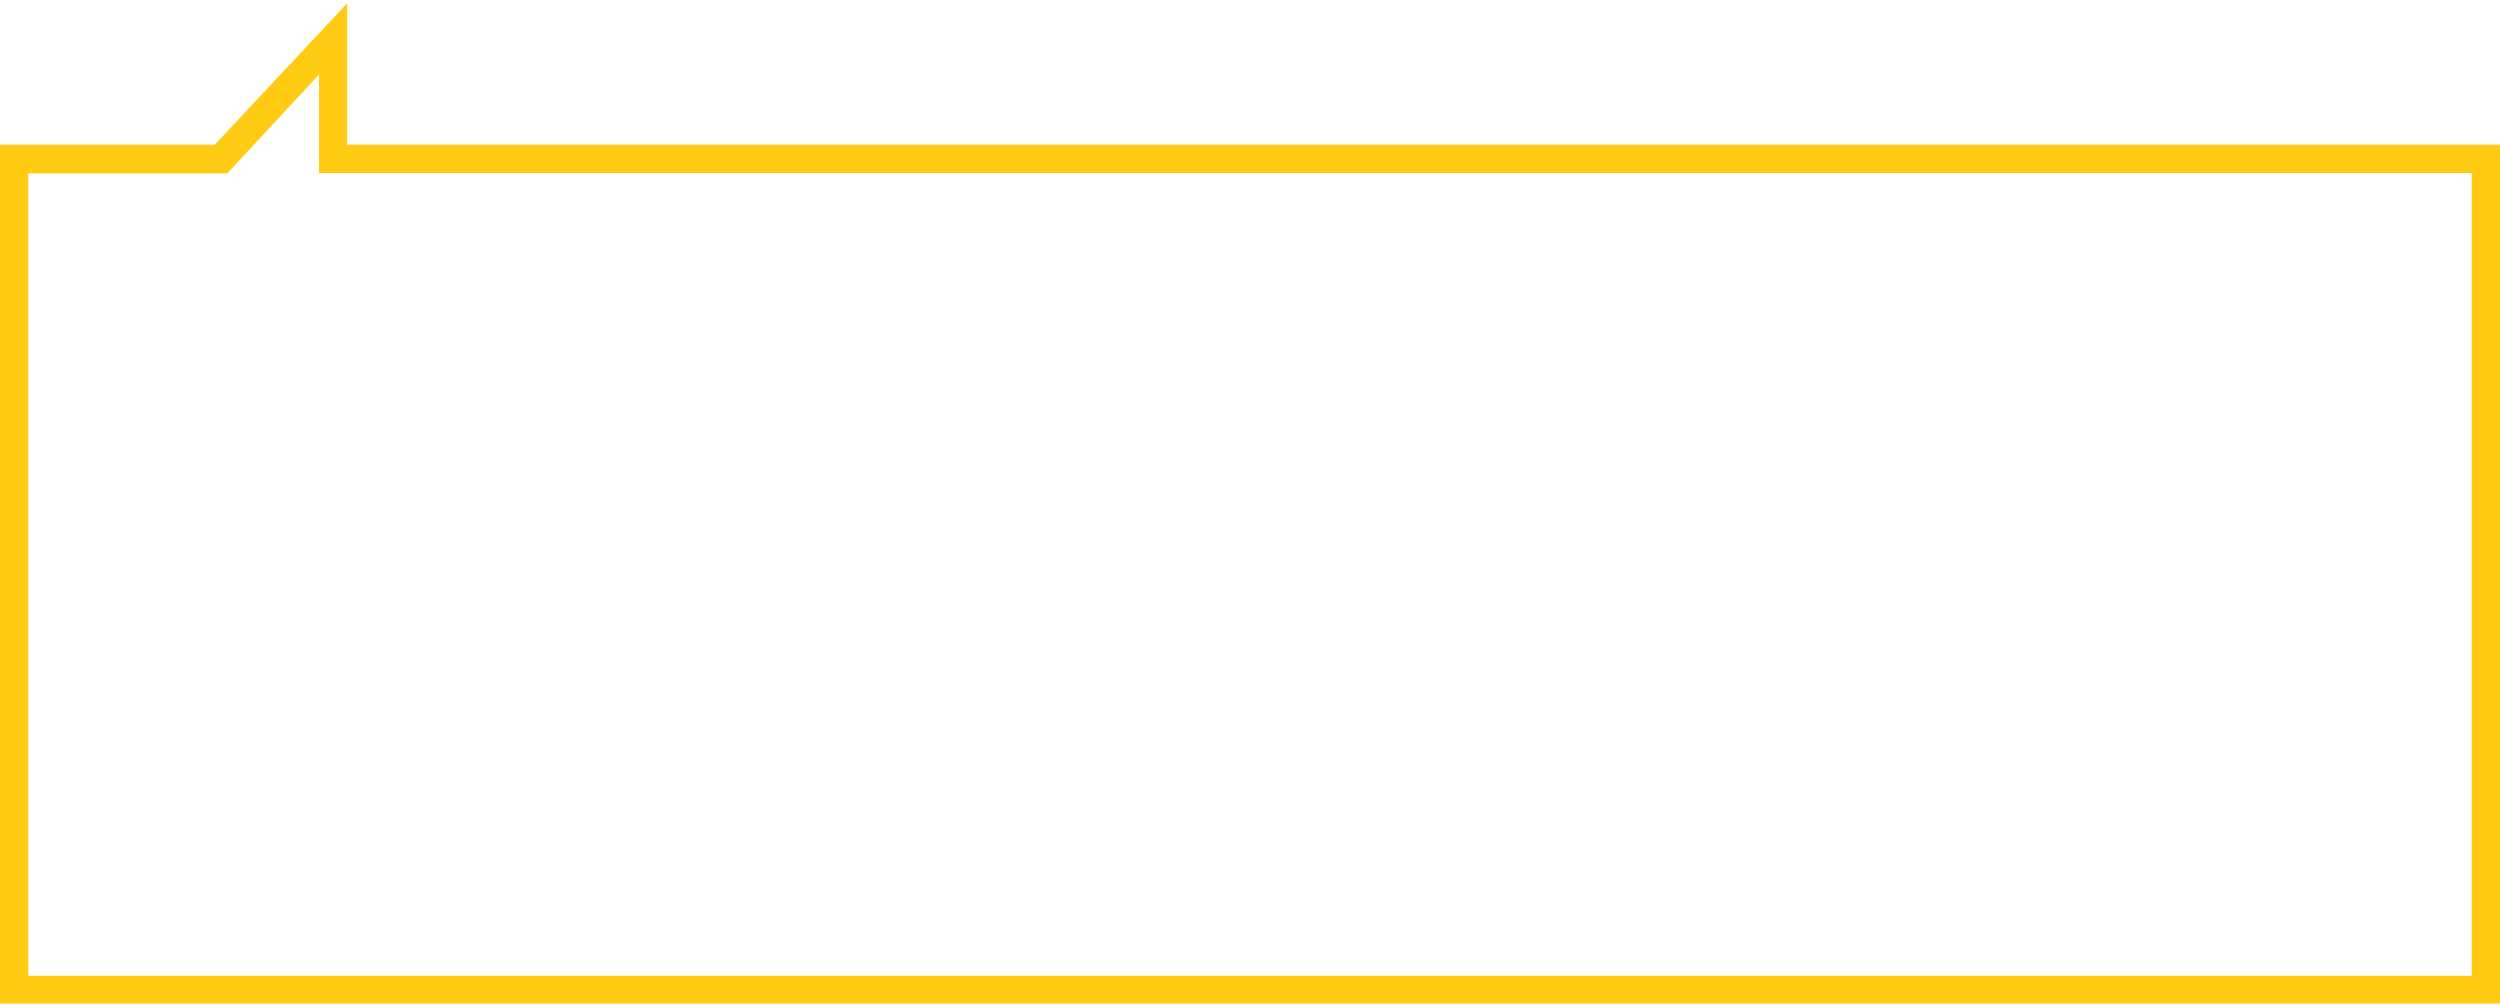 <?xml version="1.0" encoding="UTF-8"?> <!-- Generator: Adobe Illustrator 23.0.6, SVG Export Plug-In . SVG Version: 6.00 Build 0) --> <svg xmlns="http://www.w3.org/2000/svg" xmlns:xlink="http://www.w3.org/1999/xlink" id="Слой_1" x="0px" y="0px" viewBox="0 0 620 249.5" style="enable-background:new 0 0 620 249.5;" xml:space="preserve"> <style type="text/css"> .st0{fill:#FFCC13;stroke:#FFCC13;stroke-width:3;stroke-miterlimit:10;} </style> <g> <path class="st0" d="M80.6,14.7v22.7v4h4h529.9v202.1H5.5v-202H54h1.7l1.2-1.3L80.6,14.7 M84.6,4.6L53.9,37.4H1.5v210h617v-210 H84.6V4.6L84.6,4.6z"></path> </g> </svg> 